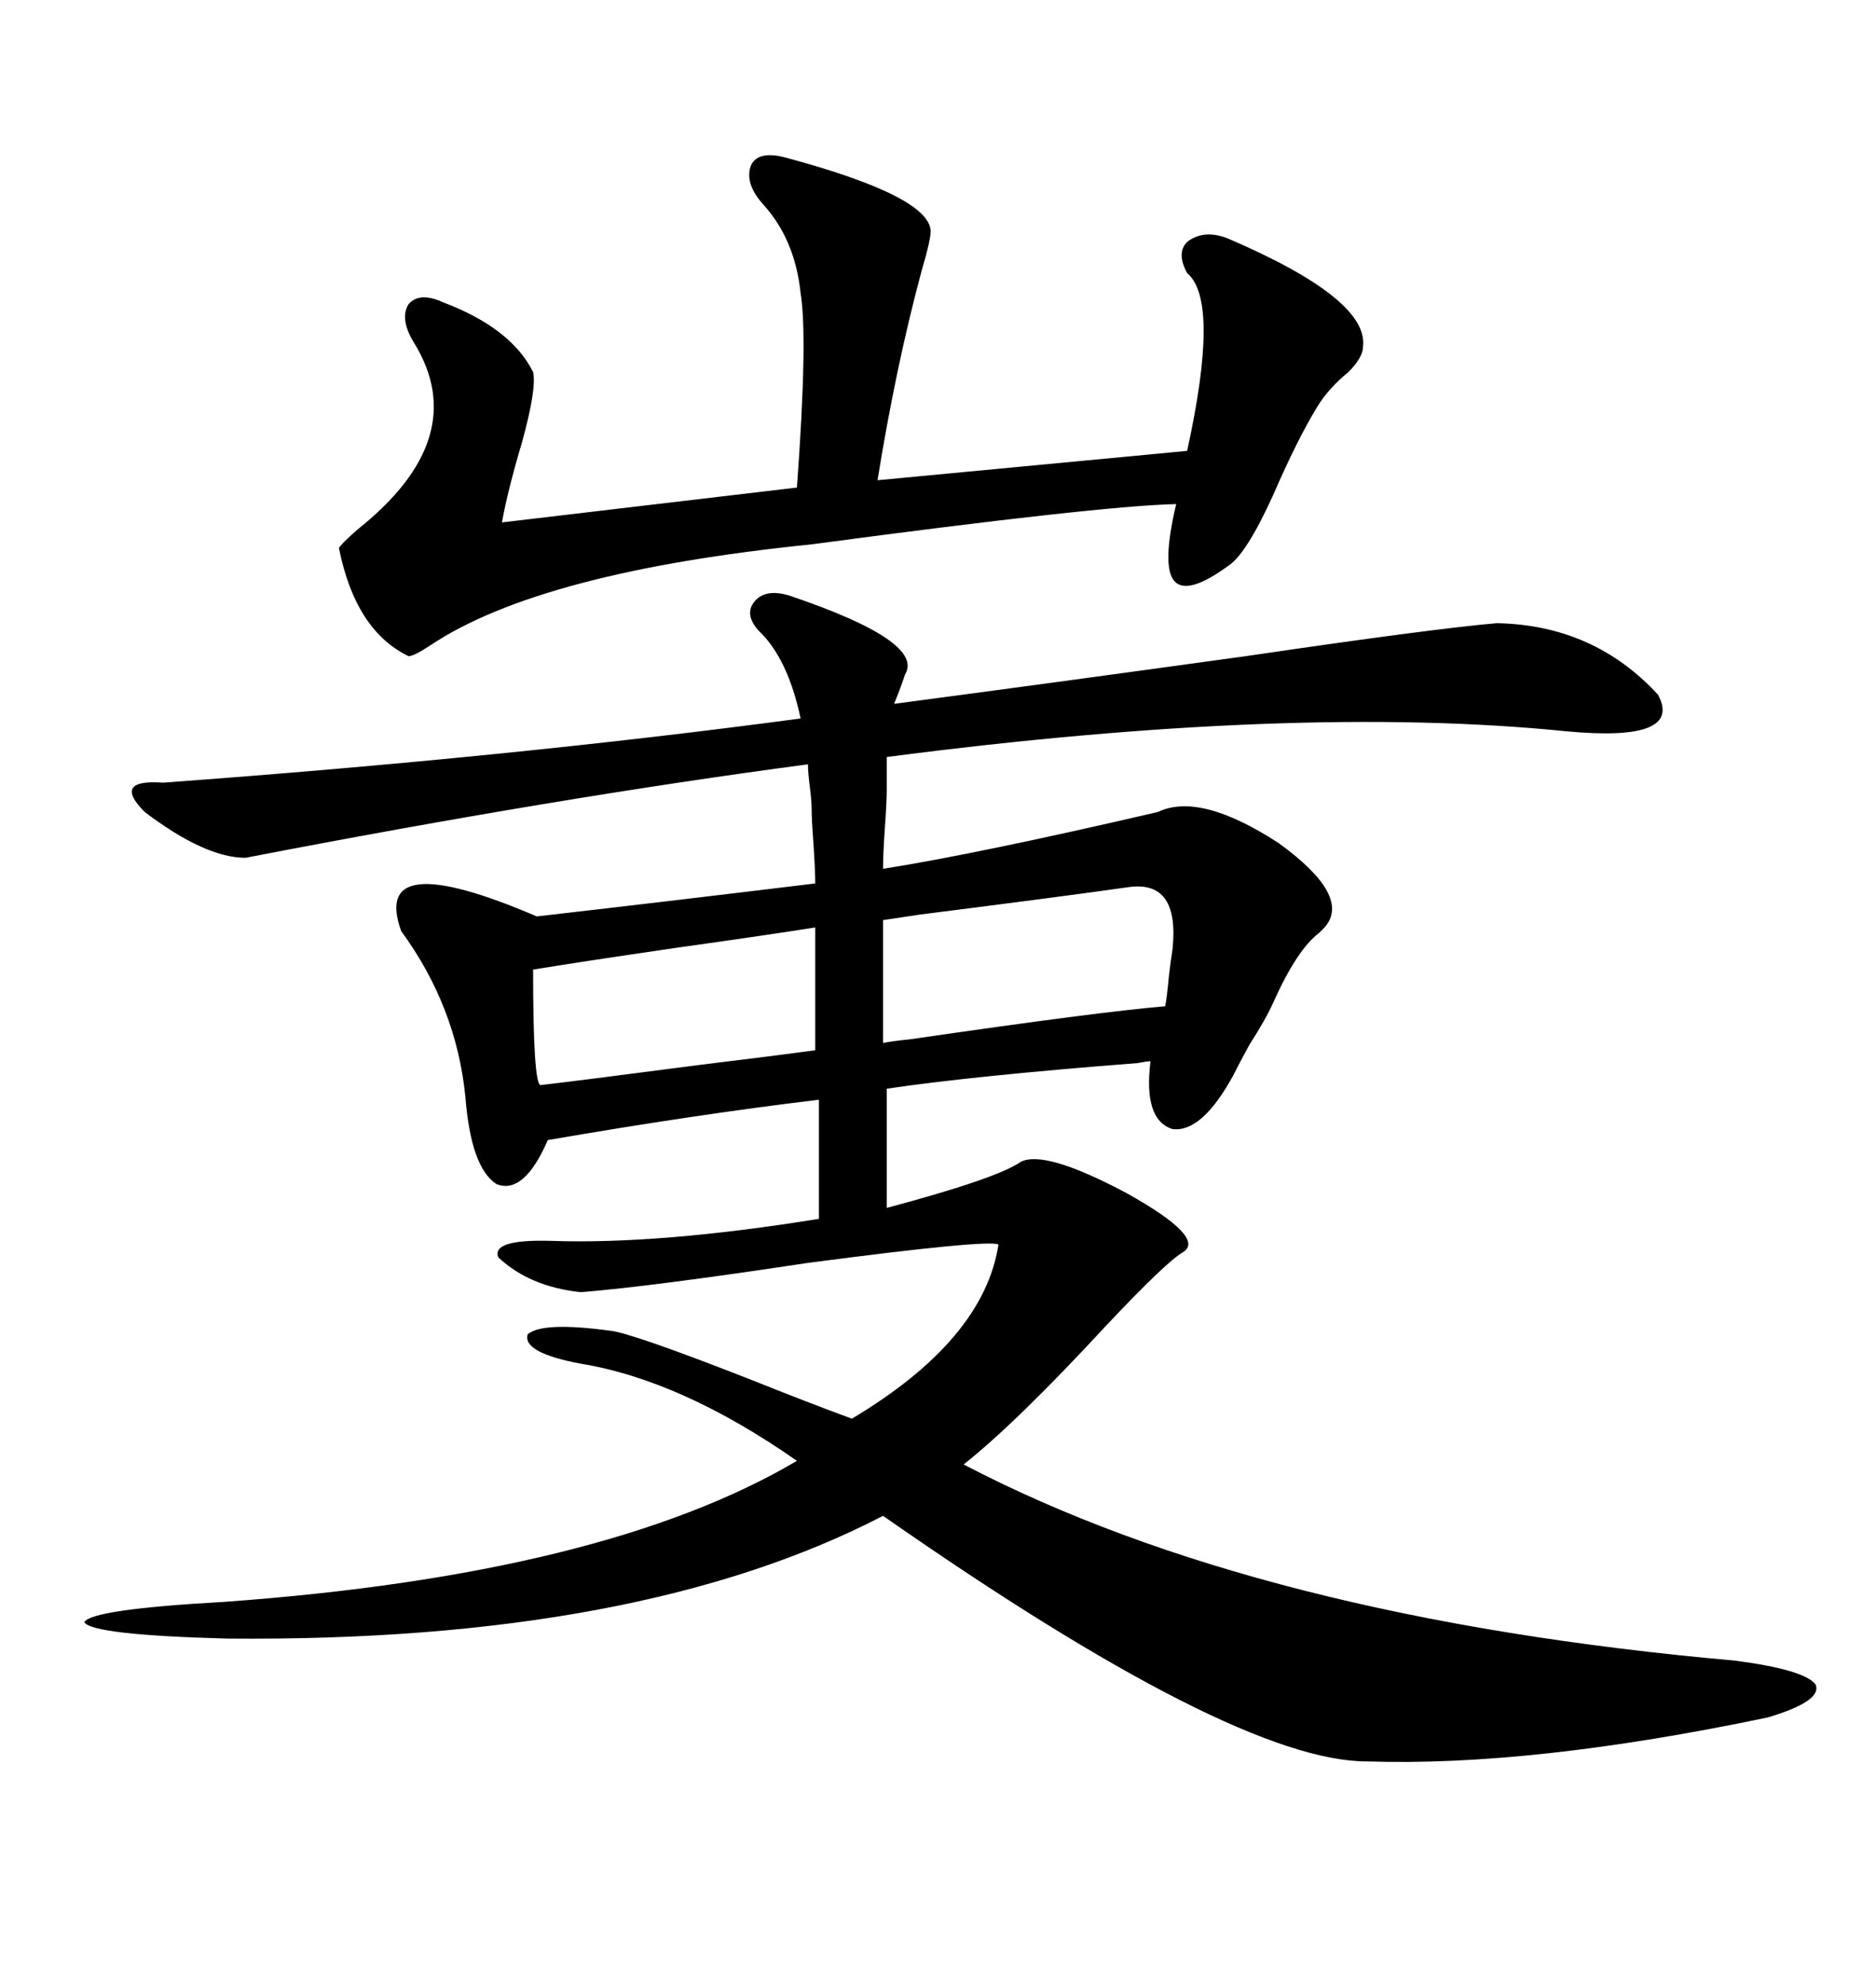 <svg xmlns="http://www.w3.org/2000/svg" xmlns:xlink="http://www.w3.org/1999/xlink" width="300" height="317.285"><path d="M126.27 95.21L126.27 95.21Q147.95 102.54 144.73 107.81L144.73 107.81Q143.85 110.45 142.97 112.50L142.97 112.50Q165.23 109.57 199.22 104.88L199.22 104.88Q229.10 100.49 239.36 99.61L239.36 99.61Q254.88 99.90 265.14 111.04L265.14 111.04Q269.24 118.65 250.49 116.89L250.49 116.89Q207.13 112.50 141.80 121.00L141.80 121.00L141.80 126.27Q141.80 128.32 141.50 132.42L141.50 132.42Q141.21 136.52 141.21 138.87L141.21 138.87Q156.15 136.52 185.16 129.79L185.16 129.79Q191.89 126.56 204.49 134.77L204.49 134.77Q216.21 143.26 211.82 148.24L211.82 148.24Q211.52 148.54 210.94 149.12L210.94 149.12Q207.42 151.76 203.61 160.25L203.61 160.25Q202.44 162.89 199.80 166.99L199.80 166.99Q198.05 170.21 197.17 171.97L197.17 171.97Q192.19 181.05 187.50 180.47L187.50 180.47Q182.81 179.00 183.98 169.63L183.98 169.63Q183.40 169.63 181.93 169.92L181.93 169.92Q155.57 171.97 141.80 174.02L141.80 174.02L141.80 193.07Q159.38 188.38 163.18 185.74L163.18 185.74Q166.99 183.69 180.18 190.72L180.18 190.72Q192.77 197.75 189.26 200.10L189.26 200.10Q186.62 201.56 176.95 211.82L176.95 211.82Q162.60 227.34 154.10 234.08L154.10 234.08Q201.27 258.69 277.44 265.43L277.44 265.43Q288.57 266.89 290.33 269.24L290.33 269.24Q291.50 271.88 282.71 274.51L282.71 274.51Q244.92 282.42 218.55 281.54L218.55 281.54Q197.46 281.54 141.21 242.29L141.21 242.29Q102.25 262.50 36.33 261.91L36.33 261.91Q14.65 261.33 13.48 259.28L13.48 259.28Q14.65 257.23 35.74 256.05L35.74 256.05Q96.68 251.66 127.44 233.50L127.44 233.50Q108.98 220.61 92.87 217.97L92.87 217.97Q83.50 216.21 84.38 213.28L84.38 213.28Q86.72 211.23 97.56 212.70L97.56 212.70Q100.78 212.99 119.53 220.31L119.53 220.31Q129.79 224.41 136.23 226.76L136.23 226.76Q157.32 214.16 159.67 198.93L159.67 198.93Q158.20 198.05 129.20 201.86L129.20 201.86Q104.00 205.66 92.87 206.54L92.87 206.54Q84.67 205.66 79.69 200.98L79.69 200.98Q78.52 198.05 88.18 198.34L88.18 198.34Q105.47 198.93 130.96 194.82L130.96 194.82L130.96 175.78Q111.33 178.13 87.60 182.23L87.60 182.23Q83.79 191.02 79.39 189.26L79.39 189.26Q75.29 186.62 74.41 175.20L74.41 175.20Q72.95 160.84 64.16 148.83L64.16 148.83Q59.18 135.06 85.84 146.48L85.84 146.48Q108.69 143.85 130.37 141.21L130.37 141.21Q130.37 139.16 130.08 134.77L130.08 134.77Q129.79 130.96 129.79 129.20L129.79 129.20Q129.79 128.03 129.49 125.68L129.49 125.68Q129.20 123.34 129.20 122.17L129.20 122.17Q89.36 127.44 39.26 137.11L39.26 137.11Q32.81 137.11 23.14 129.79L23.14 129.79Q17.87 124.51 26.07 125.10L26.07 125.10Q82.03 121.00 128.03 114.84L128.03 114.84Q125.98 105.18 121.29 100.78L121.29 100.78Q118.95 98.14 120.70 96.09L120.70 96.09Q122.46 94.04 126.27 95.21ZM125.68 25.20L125.68 25.20Q148.54 31.35 148.83 36.91L148.83 36.91Q148.83 38.38 147.36 43.36L147.36 43.36Q143.26 58.59 140.33 76.76L140.33 76.76L189.84 72.07Q195.12 48.05 189.84 43.65L189.84 43.65Q188.09 40.43 189.84 38.67L189.84 38.67Q192.48 36.62 196.29 38.09L196.29 38.09Q218.85 47.75 217.97 55.37L217.97 55.37Q217.97 57.13 215.63 59.47L215.63 59.47Q212.40 62.11 210.64 65.04L210.64 65.04Q207.42 70.31 203.61 79.10L203.61 79.10Q199.22 88.77 196.29 90.53L196.29 90.53Q189.84 95.21 187.79 92.87L187.79 92.87Q185.74 90.53 188.09 80.57L188.09 80.57Q175.78 80.86 129.79 87.01L129.79 87.01Q86.43 91.41 68.85 103.13L68.85 103.13Q66.21 104.88 65.33 104.88L65.33 104.88Q56.84 100.78 54.20 87.60L54.20 87.60Q54.49 87.01 57.13 84.67L57.13 84.67Q75.59 70.02 66.21 54.79L66.21 54.79Q63.87 50.98 65.33 48.63L65.33 48.63Q67.09 46.58 70.90 48.34L70.90 48.34Q81.74 52.44 85.25 59.47L85.25 59.47Q85.84 62.11 83.50 70.61L83.50 70.61Q81.15 78.52 80.27 83.50L80.27 83.50L127.44 77.93Q129.20 53.91 128.03 46.88L128.03 46.88Q127.15 38.38 122.17 32.81L122.17 32.81Q118.95 29.30 120.12 26.37L120.12 26.37Q121.29 24.02 125.68 25.20ZM141.21 147.07L141.21 166.70Q142.68 166.41 145.61 166.11L145.61 166.11Q175.78 161.72 186.33 160.84L186.33 160.84Q186.62 159.38 186.91 156.15L186.91 156.15Q187.21 153.52 187.50 151.76L187.50 151.76Q188.67 140.63 180.47 141.80L180.47 141.80Q170.21 143.26 147.07 146.19L147.07 146.19Q143.26 146.78 141.21 147.07L141.21 147.07ZM86.43 173.44L86.43 173.44Q91.70 172.85 111.91 170.21L111.91 170.21Q123.93 168.75 130.37 167.87L130.37 167.87L130.37 148.24Q123.05 149.41 108.40 151.46L108.40 151.46Q92.29 153.81 85.25 154.98L85.25 154.98Q85.25 173.14 86.43 173.44Z"/></svg>